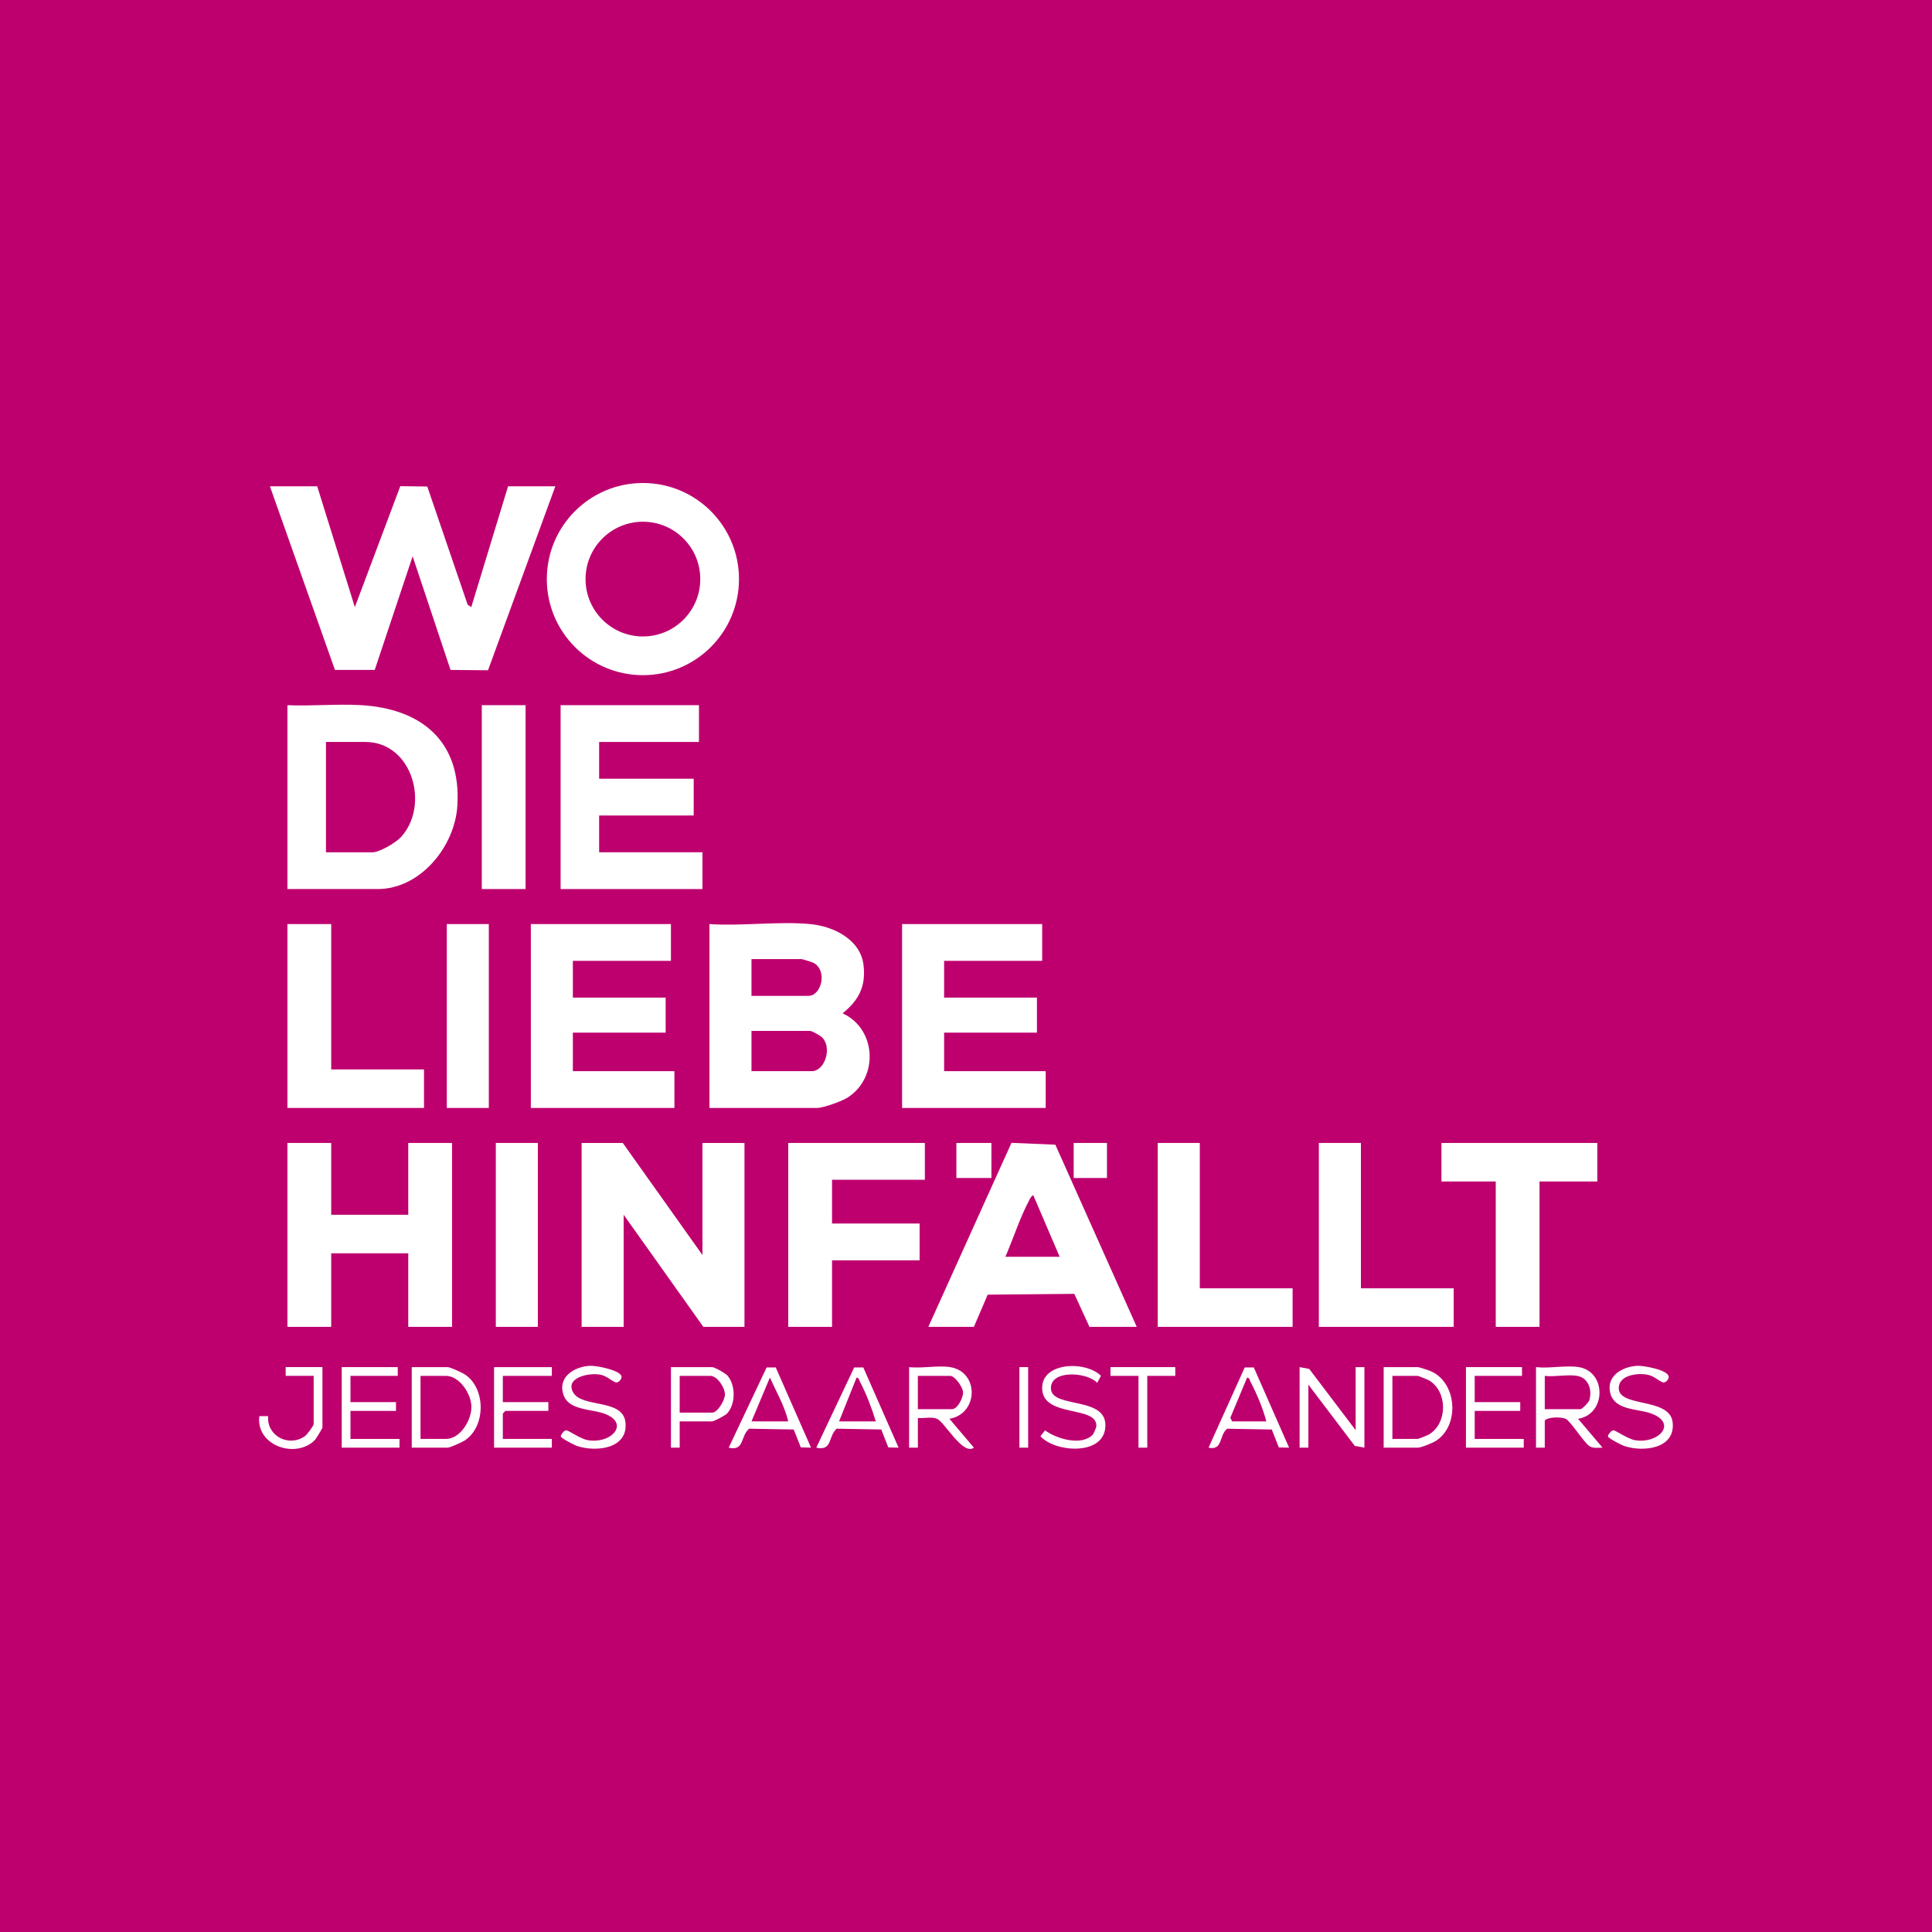 <?xml version="1.0"?>
<svg xmlns="http://www.w3.org/2000/svg" width="88" height="88" viewBox="0 0 88 88" fill="none">
<rect width="88" height="88" fill="#BE006E"/>
<g clip-path="url(#clip0_7900_2652)">
<path d="M14.448 22.149L16.163 27.654L18.233 22.144L19.462 22.16L21.3 27.541L21.466 27.654L23.142 22.149H25.295L22.228 30.53L20.521 30.514L18.795 25.339L17.069 30.514L15.256 30.513L12.294 22.149H14.448Z" fill="white"/>
<path d="M31.996 57.165V52.06H33.91V60.436H32.036L28.407 55.331V60.436H26.492V52.06H28.367L31.996 57.165Z" fill="white"/>
<path d="M15.086 52.06V55.331H18.596V52.06H20.59V60.436H18.596V57.086H15.086V60.436H13.092V52.06H15.086Z" fill="white"/>
<path d="M47.47 42.09V43.765H43.003V45.44H47.231V47.035H43.003V48.79H47.63V50.465H41.089V42.09H47.47Z" fill="white"/>
<path d="M30.56 42.09V43.765H26.093V45.44H30.32V47.035H26.093V48.79H30.719V50.465H24.179V42.09H30.56Z" fill="white"/>
<path d="M31.837 32.12V33.795H27.29V35.47H31.597V37.145H27.29V38.82H31.996V40.495H25.535V32.12H31.837Z" fill="white"/>
<path d="M42.126 52.06V53.736H37.898V55.73H41.887V57.405H37.898V60.436H35.904V52.06H42.126Z" fill="white"/>
<path d="M72.755 52.06V53.815H70.123V60.436H68.129V53.815H65.656V52.06H72.755Z" fill="white"/>
<path d="M15.086 42.09V48.711H19.313V50.465H13.092V42.09H15.086Z" fill="white"/>
<path d="M54.649 52.06V58.681H58.876V60.436H52.734V52.06H54.649Z" fill="white"/>
<path d="M61.987 52.06V58.681H66.214V60.436H60.072V52.06H61.987Z" fill="white"/>
<path d="M23.939 32.12H21.945V40.495H23.939V32.12Z" fill="white"/>
<path d="M24.498 52.06H22.584V60.436H24.498V52.06Z" fill="white"/>
<path d="M22.265 42.09H20.351V50.465H22.265V42.09Z" fill="white"/>
<path d="M61.748 65.142V62.27H62.147V65.939L61.709 65.859L59.594 63.068V65.939H59.195V62.27L59.633 62.352L61.748 65.142Z" fill="white"/>
<path d="M25.136 62.27V62.669H22.903V63.865H24.977V64.264H23.022L22.903 64.384V65.541H25.136V65.939H22.504V62.27H25.136Z" fill="white"/>
<path d="M69.325 62.27V62.669H67.171V63.865H69.245V64.264H67.171V65.541H69.405V65.939H66.772V62.27H69.325Z" fill="white"/>
<path d="M18.117 62.27V62.669H15.963V63.865H18.037V64.264H15.963V65.541H18.197V65.939H15.565V62.27H18.117Z" fill="white"/>
<path d="M26.877 62.21C27.155 62.196 28.286 62.411 28.31 62.707C28.318 62.805 28.178 63.027 28.009 62.951C27.778 62.845 27.621 62.661 27.311 62.609C26.805 62.525 25.74 62.752 26.102 63.414C26.503 64.148 28.367 63.688 28.488 64.782C28.622 65.99 27.161 66.151 26.288 65.864C26.159 65.821 25.548 65.509 25.541 65.423C25.537 65.375 25.679 65.138 25.801 65.15C25.911 65.16 26.453 65.549 26.79 65.601C27.915 65.773 28.751 64.751 27.404 64.349C26.889 64.195 25.93 64.201 25.689 63.593C25.352 62.745 26.134 62.248 26.877 62.21Z" fill="white"/>
<path d="M74.576 62.21C74.843 62.197 75.983 62.39 76.008 62.708C76.016 62.805 75.876 63.028 75.707 62.951C75.476 62.846 75.32 62.662 75.009 62.61C74.564 62.535 73.758 62.634 73.732 63.203C73.69 64.13 76.059 63.627 76.187 64.783C76.32 65.99 74.859 66.151 73.987 65.865C73.857 65.822 73.246 65.509 73.239 65.424C73.235 65.375 73.377 65.139 73.499 65.15C73.609 65.161 74.151 65.55 74.488 65.602C75.561 65.766 76.447 64.808 75.165 64.367C74.576 64.165 73.556 64.236 73.35 63.47C73.138 62.682 73.891 62.245 74.575 62.211L74.576 62.21Z" fill="white"/>
<path d="M49.762 65.36C49.817 65.305 49.938 65.022 49.938 64.942C49.945 64.023 47.613 64.561 47.476 63.339C47.331 62.042 49.428 61.951 50.147 62.667L49.977 62.987C49.521 62.489 47.817 62.376 47.87 63.262C47.927 64.193 50.566 63.547 50.336 65.097C50.158 66.299 48.056 66.149 47.391 65.419L47.601 65.151C48.12 65.537 49.244 65.87 49.761 65.36L49.762 65.36Z" fill="white"/>
<path d="M14.687 62.27V65.022C14.687 65.056 14.393 65.54 14.341 65.593C13.47 66.471 11.64 65.843 11.814 64.503H12.213C12.143 65.407 13.153 65.931 13.885 65.417C13.99 65.343 14.287 64.946 14.287 64.862V62.668H13.012V62.269H14.687V62.27Z" fill="white"/>
<path d="M45.157 52.06H43.562V53.656H45.157V52.06Z" fill="white"/>
<path d="M53.532 62.27V62.669H52.256V65.939H51.857V62.669H50.581V62.27H53.532Z" fill="white"/>
<path d="M50.421 52.06H48.905V53.656H50.421V52.06Z" fill="white"/>
<path d="M46.831 62.27H46.433V65.939H46.831V62.27Z" fill="white"/>
<path d="M38.377 46.157C39.111 45.565 39.445 44.939 39.334 43.965C39.2 42.79 37.958 42.188 36.901 42.09C35.444 41.955 33.792 42.191 32.315 42.09V50.465H37.22C37.498 50.465 38.335 50.163 38.591 50.002C40.043 49.093 39.923 46.854 38.377 46.156V46.157ZM34.229 43.685H36.502C36.548 43.685 36.982 43.818 37.051 43.855C37.707 44.2 37.419 45.36 36.821 45.36H34.229V43.685ZM36.981 48.79H34.229V46.956H36.901C36.973 46.956 37.343 47.158 37.423 47.231C37.933 47.699 37.568 48.79 36.981 48.79Z" fill="white"/>
<path d="M16.405 32.116C15.32 32.058 14.181 32.167 13.092 32.12V40.495H17.2C19.151 40.495 20.714 38.557 20.832 36.709C21.021 33.754 19.187 32.266 16.405 32.116ZM18.263 38.129C18.027 38.386 17.291 38.821 16.96 38.821H14.847V33.795H16.641C18.785 33.795 19.589 36.683 18.263 38.129Z" fill="white"/>
<path d="M29.284 22C26.866 22 24.907 23.96 24.907 26.377C24.907 28.794 26.867 30.753 29.284 30.753C31.701 30.753 33.66 28.794 33.66 26.377C33.66 23.96 31.701 22 29.284 22ZM29.284 28.99C27.841 28.99 26.671 27.82 26.671 26.377C26.671 24.934 27.841 23.764 29.284 23.764C30.727 23.764 31.897 24.934 31.897 26.377C31.897 27.82 30.727 28.99 29.284 28.99Z" fill="white"/>
<path d="M48.069 52.139L46.071 52.055L42.285 60.436H44.359L44.989 58.97L48.933 58.933L49.623 60.436H51.777L48.069 52.139ZM45.795 57.245C46.149 56.419 46.476 55.42 46.895 54.637C46.924 54.583 47.019 54.414 47.07 54.453L48.267 57.245H45.795Z" fill="white"/>
<path d="M71.878 64.623C73.161 64.426 73.187 62.484 71.917 62.271C71.352 62.176 70.556 62.341 69.963 62.271V65.94H70.362V64.704C70.516 64.525 71.124 64.537 71.318 64.625C71.523 64.718 72.158 65.714 72.39 65.866C72.58 65.99 72.789 65.935 72.994 65.939L71.878 64.623ZM70.362 64.185V62.669C70.808 62.724 71.414 62.594 71.837 62.669C72.361 62.762 72.534 63.318 72.389 63.783C72.357 63.888 72.058 64.185 71.997 64.185H70.362Z" fill="white"/>
<path d="M43.244 64.623C44.57 64.404 44.612 62.491 43.284 62.271C42.74 62.181 41.98 62.337 41.409 62.271V65.94H41.808V64.584C42.071 64.616 42.444 64.516 42.684 64.626C43.036 64.785 43.859 66.309 44.36 65.939L43.245 64.624L43.244 64.623ZM41.807 64.185V62.669H43.283C43.49 62.669 43.864 63.184 43.867 63.425C43.871 63.671 43.612 64.185 43.363 64.185H41.807Z" fill="white"/>
<path d="M21.174 62.603C21.051 62.522 20.499 62.27 20.39 62.27H18.755V65.939H20.39C20.499 65.939 21.051 65.688 21.174 65.607C22.133 64.974 22.134 63.235 21.174 62.603ZM20.31 65.541H19.154V62.669H20.31C20.927 62.669 21.461 63.479 21.472 64.063C21.484 64.679 20.97 65.541 20.31 65.541Z" fill="white"/>
<path d="M65.129 62.439C65.034 62.402 64.639 62.27 64.58 62.27H63.024V65.939H64.58C64.731 65.939 65.24 65.73 65.393 65.635C66.501 64.949 66.382 62.942 65.129 62.439ZM65.092 65.336C65.04 65.367 64.607 65.541 64.579 65.541H63.422V62.669H64.579C64.607 62.669 65.04 62.843 65.092 62.874C65.943 63.387 65.941 64.823 65.092 65.336Z" fill="white"/>
<path d="M35.333 62.284H34.92L33.192 65.939C33.918 66.111 33.717 65.414 34.122 65.075L36.152 65.111L36.476 65.926L36.941 65.939L35.334 62.284H35.333ZM34.229 64.743L35.067 62.748C35.364 63.398 35.736 64.041 35.904 64.743H34.229Z" fill="white"/>
<path d="M39.322 62.284H38.908L37.181 65.939C37.93 66.105 37.71 65.42 38.111 65.075L40.14 65.111L40.461 65.928L40.929 65.939L39.322 62.284ZM38.218 64.743L39.016 62.749C39.133 62.757 39.137 62.873 39.176 62.947C39.456 63.48 39.719 64.166 39.893 64.743H38.218Z" fill="white"/>
<path d="M57.109 62.284H56.696L55.048 65.939C55.713 66.082 55.518 65.362 55.898 65.076L57.927 65.112L58.249 65.929L58.716 65.939L57.109 62.284ZM56.125 64.743L56.039 64.58L56.803 62.749C56.921 62.757 56.925 62.873 56.964 62.947C57.243 63.483 57.531 64.16 57.68 64.743H56.125Z" fill="white"/>
<path d="M33.15 62.672C33.053 62.553 32.547 62.27 32.435 62.27H30.561V65.939H30.959V64.743H32.435C32.516 64.743 33.032 64.474 33.115 64.386C33.513 63.956 33.509 63.117 33.15 62.672ZM32.435 64.344H30.959V62.669H32.355C32.673 62.669 33.015 63.203 33.02 63.505C33.024 63.773 32.689 64.344 32.435 64.344Z" fill="white"/>
</g>
<defs>
<clipPath id="clip0_7900_2652">
<rect width="64.392" height="44" fill="white" transform="translate(11.804 22)"/>
</clipPath>
</defs>
</svg>
